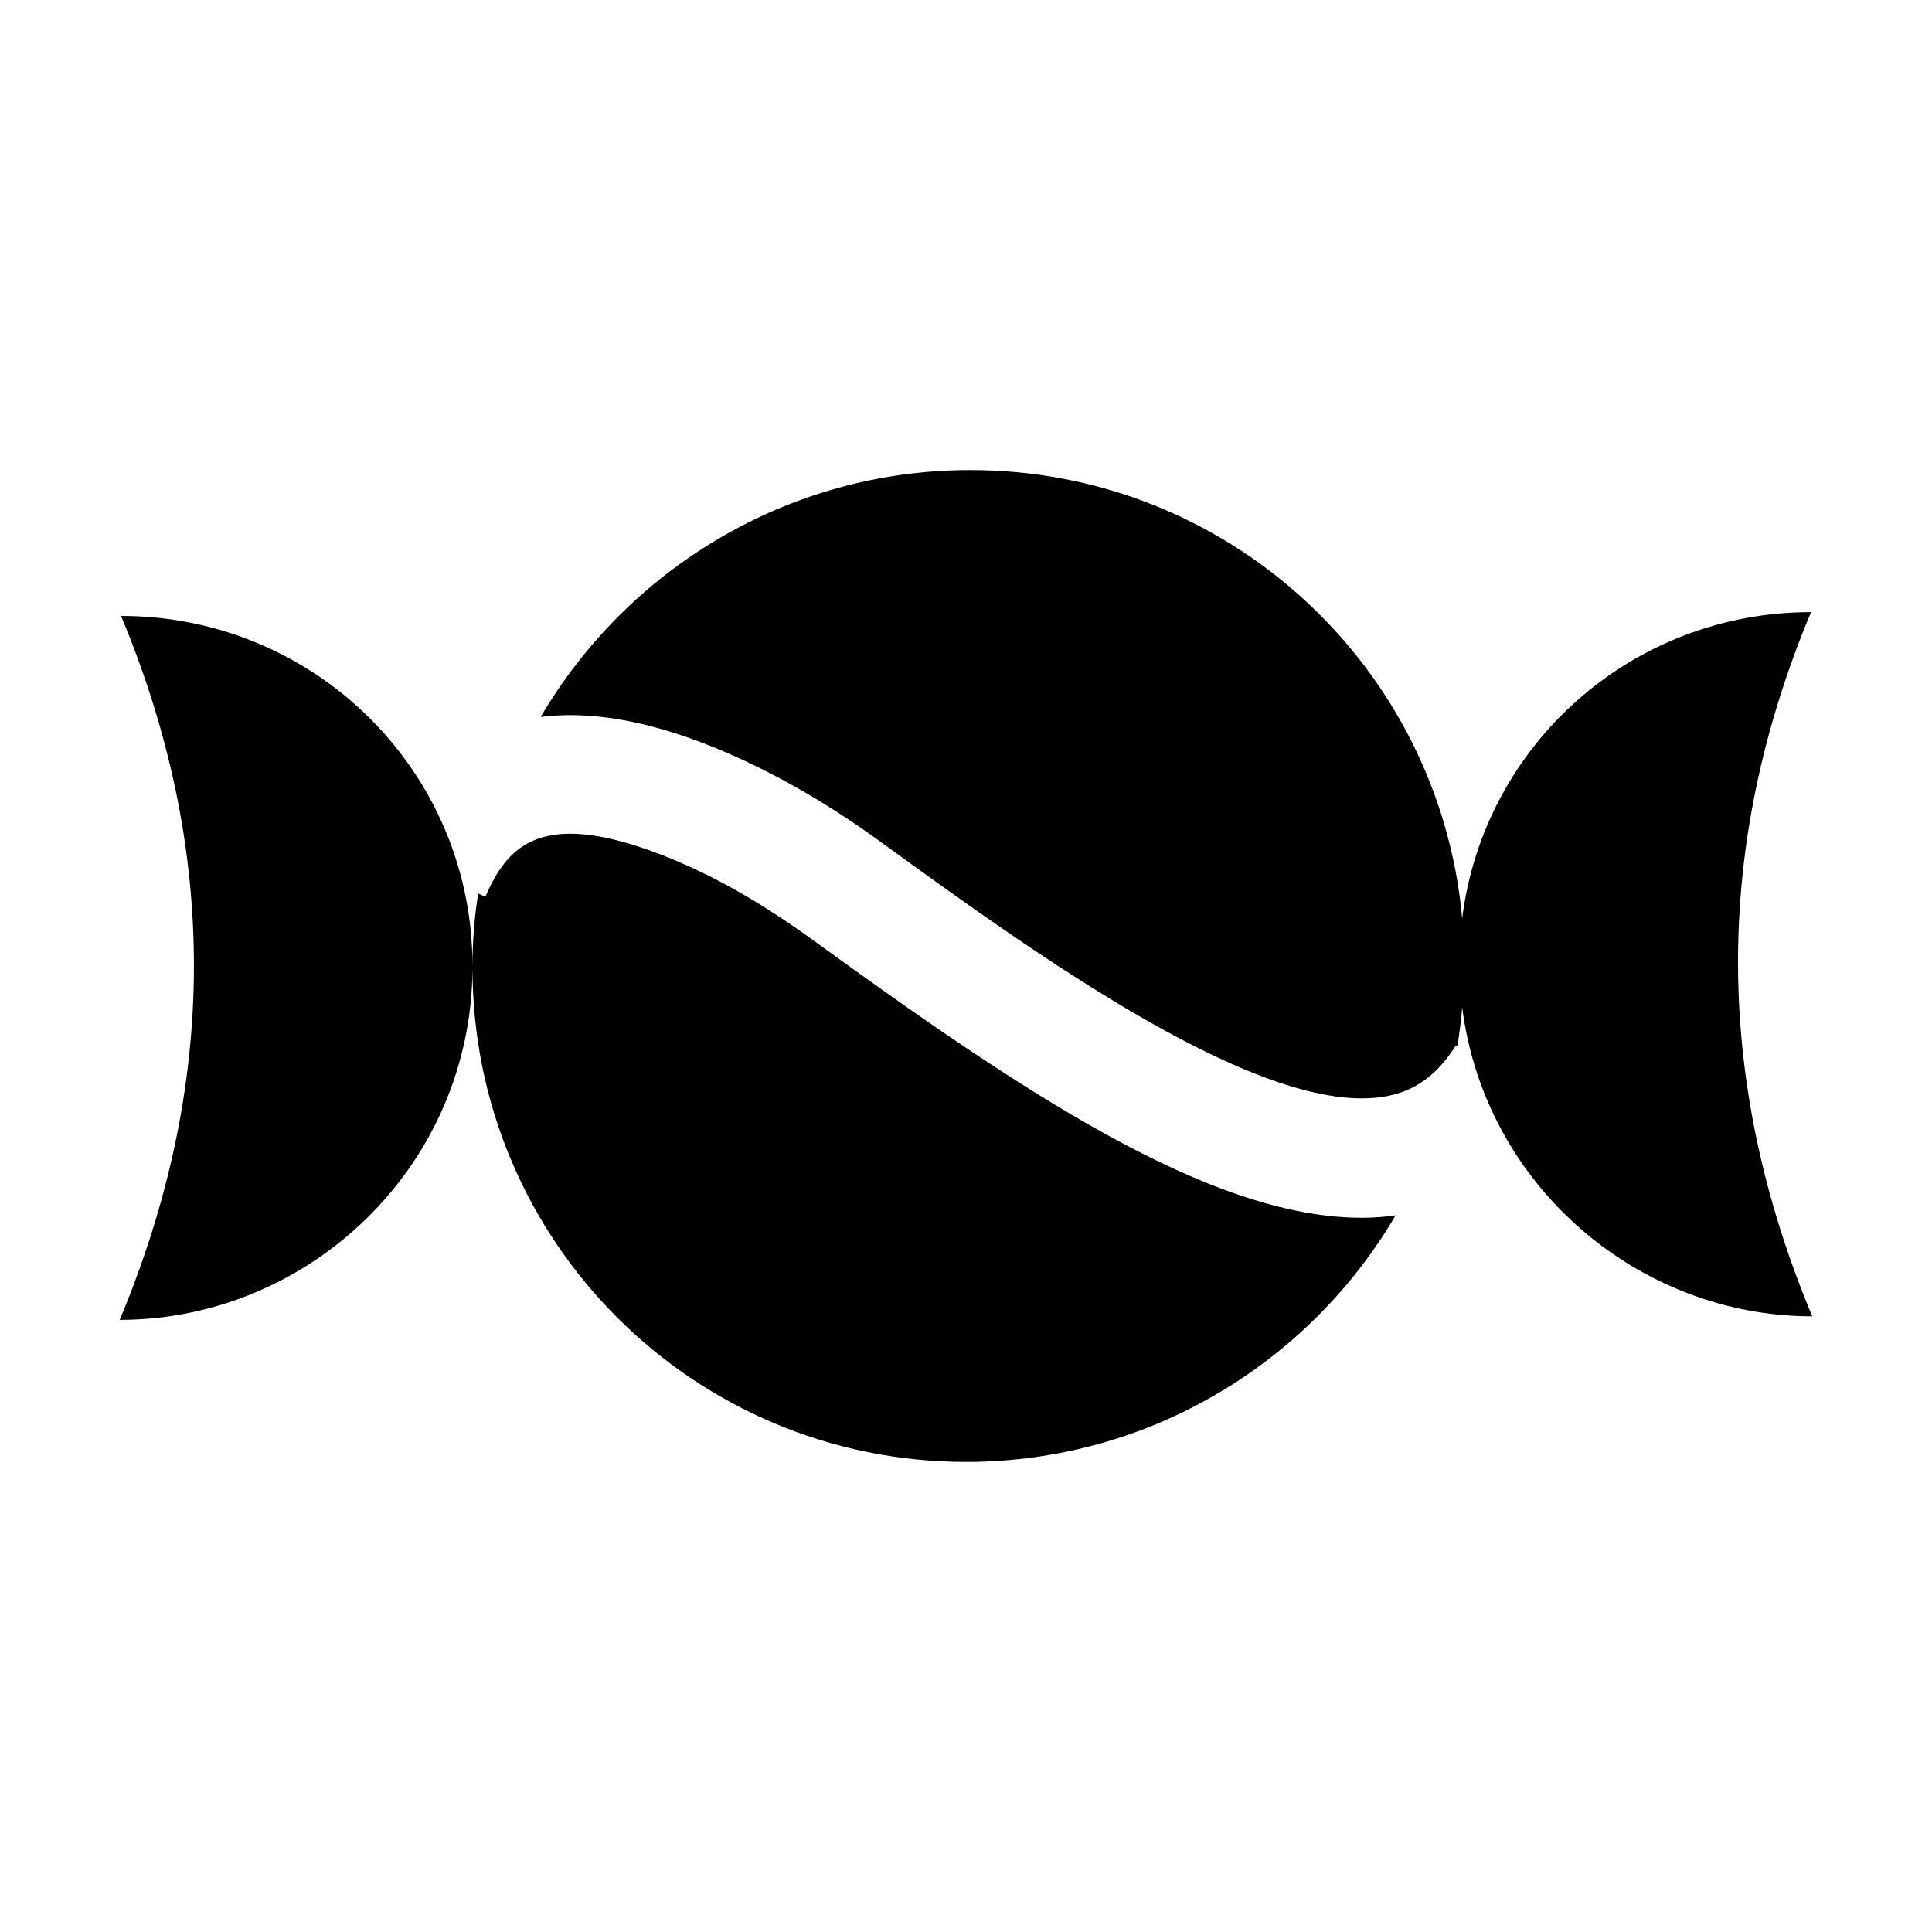 <?xml version="1.0" encoding="UTF-8"?>
<!-- Uploaded to: ICON Repo, www.svgrepo.com, Generator: ICON Repo Mixer Tools -->
<svg fill="#000000" width="800px" height="800px" version="1.1" viewBox="144 144 512 512" xmlns="http://www.w3.org/2000/svg">
 <g>
  <path d="m504.93 466.72c3.023 0 5.973-0.215 8.926-0.648-22.816 38.938-65.133 65.207-113.5 65.352-72.477 0.145-131.14-58.441-131.14-130.85-0.262 52.512-43.332 93.203-93.492 93.203 25.91-61.969 26.414-124.15 0.359-186.55 51.469 0.004 93.133 41.273 93.133 92.777 0-6.551 0.504-12.957 1.512-19.215l1.871 0.863c5.758-12.957 14.324-24.398 49.301-10.078 12.234 5.039 24.328 12.02 36.996 21.16 55.637 40.375 105.51 73.988 146.03 73.988z"/>
  <path d="m624.27 492.84c-46.023 0-86.738-34.547-92.773-81.832-0.289 3.453-0.719 6.836-1.297 10.219l-0.359-0.215c-4.824 7.699-10.652 12.02-18.211 13.457-32.605 6.332-93.781-38-134.16-67.293-14.754-10.727-29.004-18.785-43.543-24.832-18.93-7.773-34.258-9.934-46.637-8.348 22.887-39.008 65.277-65.352 113.64-65.422 68.375-0.145 124.51 52.035 130.56 118.83 5.711-45.91 44.848-81.184 92.414-81.184v0.066c-26.055 62.402-25.551 124.59 0.359 186.55z"/>
 </g>
</svg>
